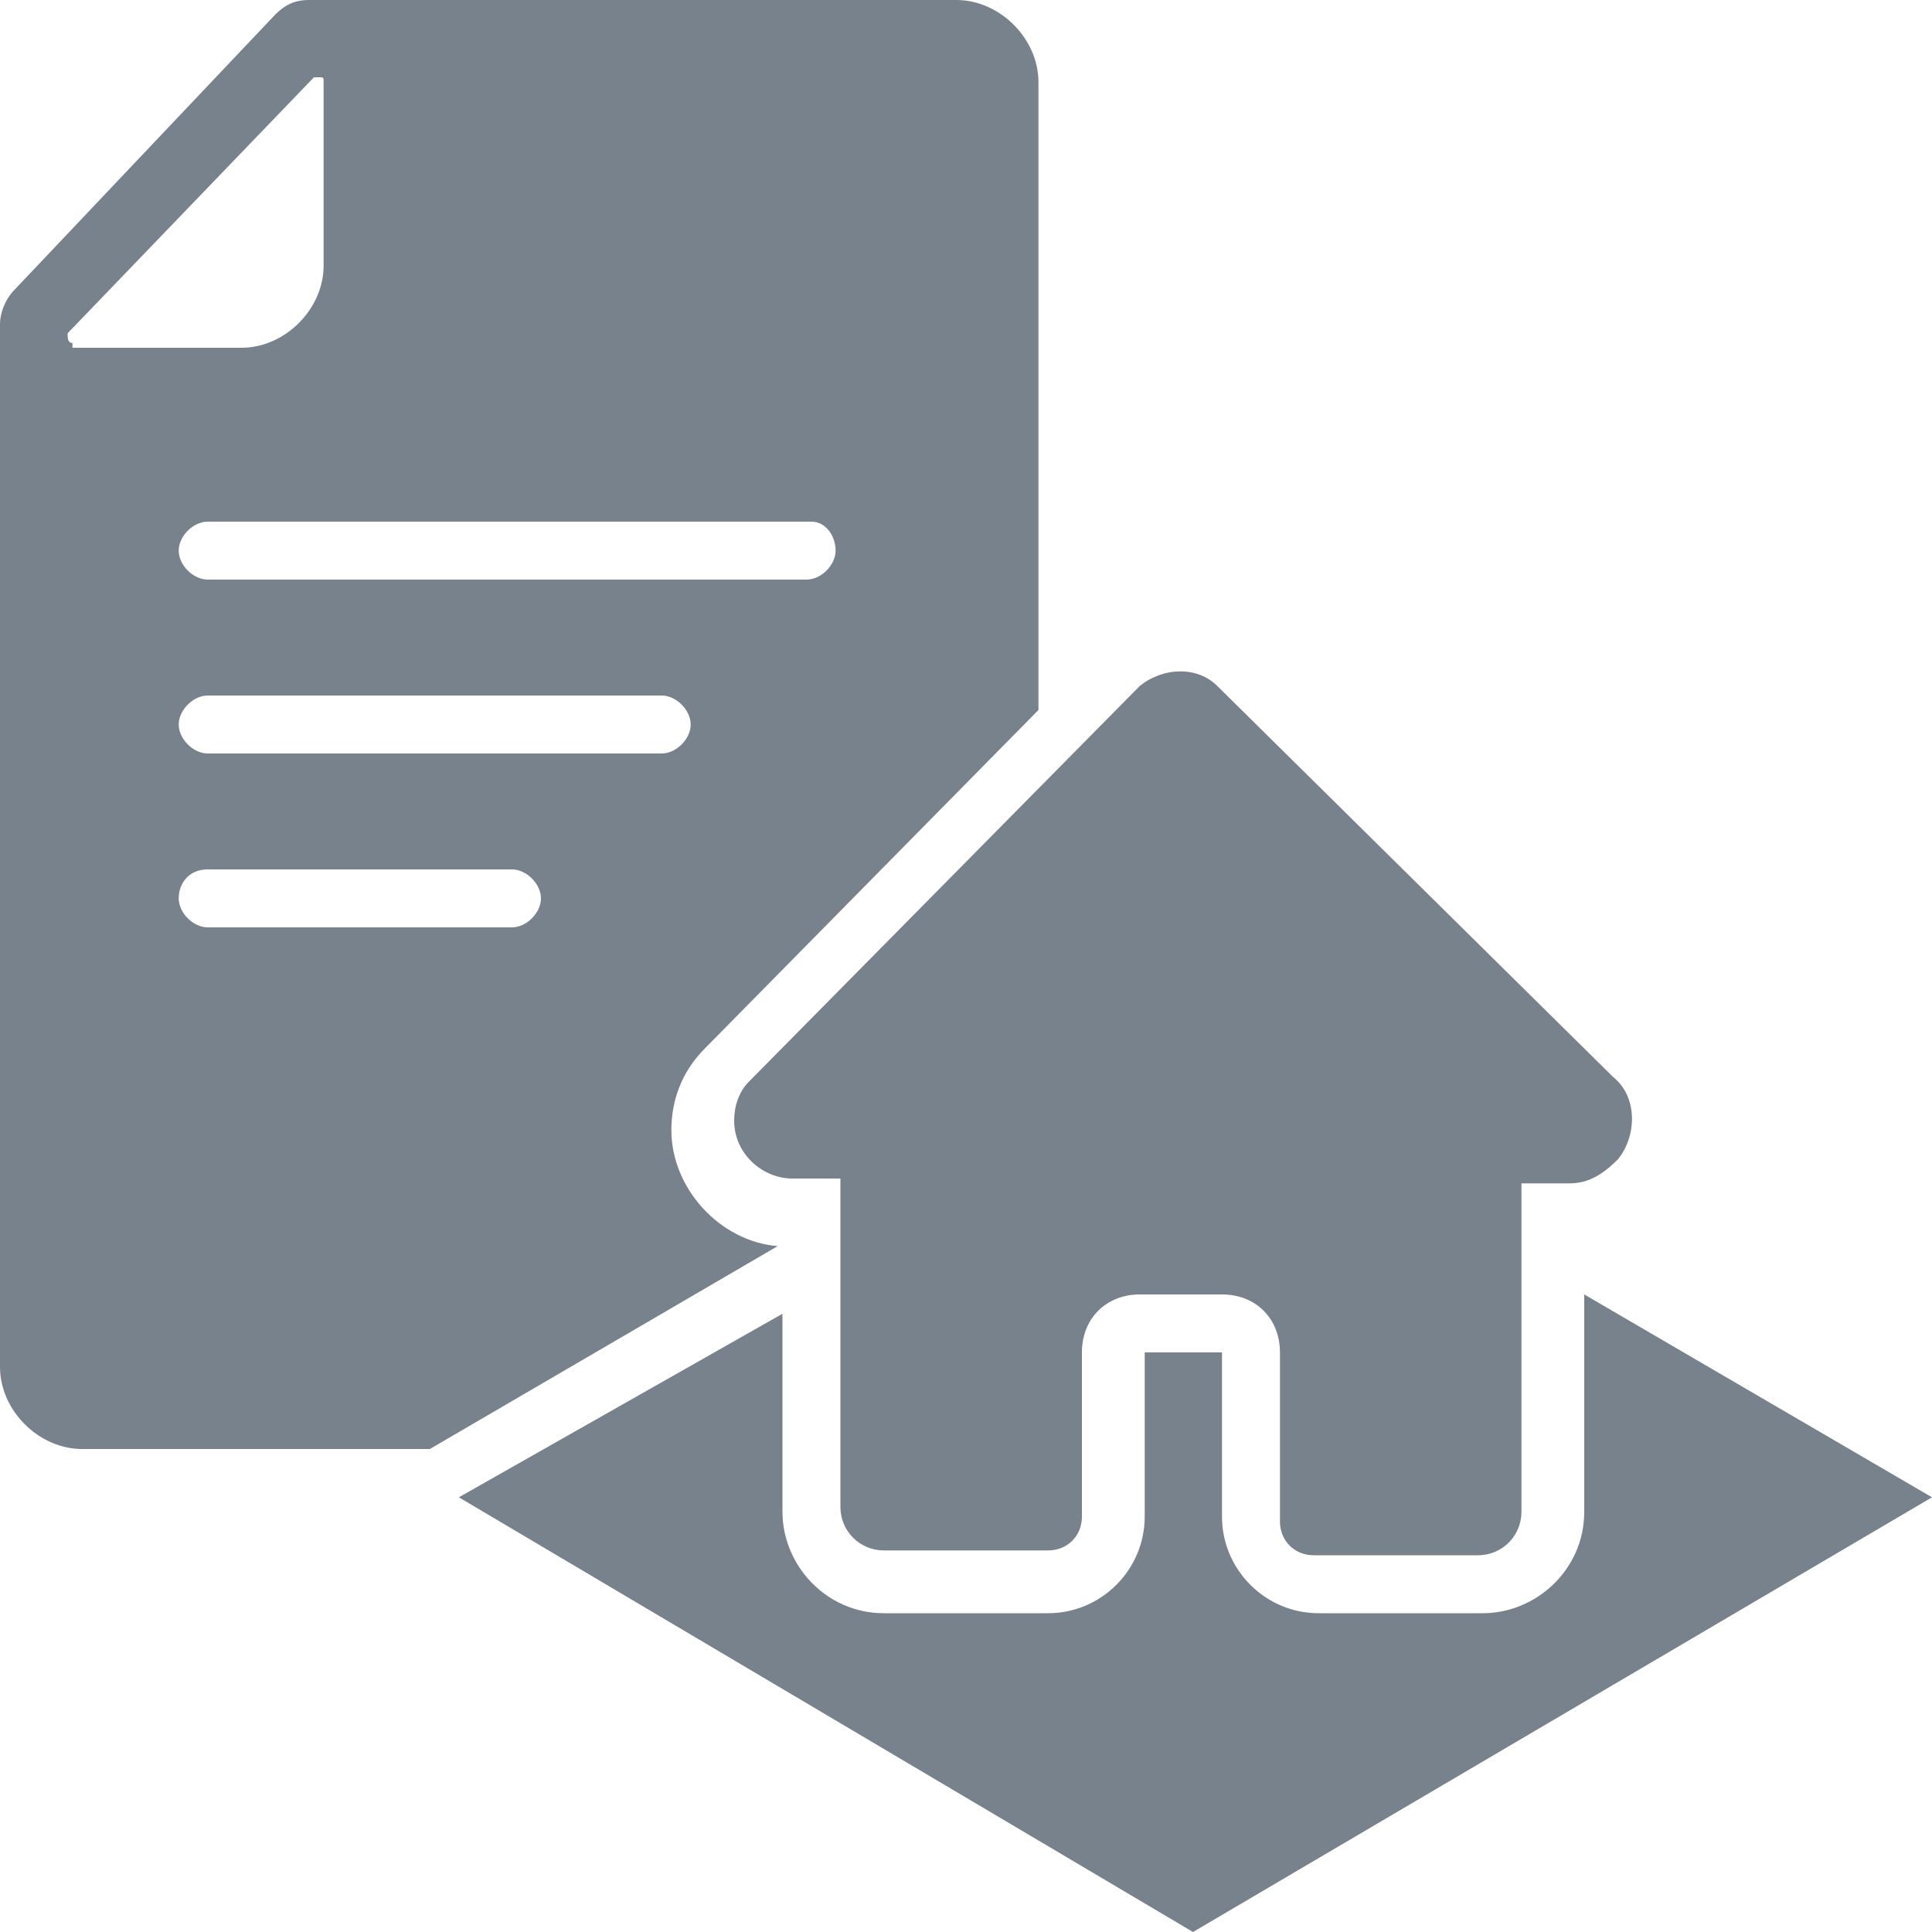 <?xml version="1.0" encoding="utf-8"?>
<!-- Generator: Adobe Illustrator 26.0.2, SVG Export Plug-In . SVG Version: 6.00 Build 0)  -->
<svg version="1.1" id="Слой_1" xmlns="http://www.w3.org/2000/svg" xmlns:xlink="http://www.w3.org/1999/xlink" x="0px" y="0px"
	 viewBox="0 0 40 40" style="enable-background:new 0 0 40 40;" xml:space="preserve">
<style type="text/css">
	.st0{fill:#78828C;}
</style>
<g>
	<path class="st0" d="M32.5,24.5h-1v6.8c0,0.5-0.4,0.9-0.9,0.9c0,0,0,0,0,0h-3.4c-0.4,0-0.7-0.3-0.7-0.7c0,0,0,0,0,0V28
		c0-0.7-0.5-1.2-1.2-1.2h-1.7c-0.7,0-1.2,0.5-1.2,1.2v3.4c0,0.4-0.3,0.7-0.7,0.7c0,0,0,0,0,0h-3.4c-0.5,0-0.9-0.4-0.9-0.9l0,0v-6.8
		h-1c-0.6,0-1.2-0.5-1.2-1.2c0-0.3,0.1-0.6,0.3-0.8l8.1-8.2c0.5-0.4,1.2-0.4,1.6,0l8.2,8.1c0.5,0.4,0.5,1.2,0.1,1.7
		C33.2,24.3,32.9,24.5,32.5,24.5z"/>
</g>
<path class="st0" d="M21.5,14.7v-13c0-0.9-0.8-1.7-1.7-1.7H6.4C6.1,0,5.9,0.1,5.7,0.3L0.3,6C0.1,6.2,0,6.5,0,6.7v21.6
	C0,29.2,0.8,30,1.7,30h7.2c0,0,0,0,0,0l7.2-4.2v0c-1.2-0.1-2.2-1.2-2.2-2.4c0-0.6,0.2-1.2,0.7-1.7L21.5,14.7z M17.3,11.4
	c0,0.3-0.3,0.6-0.6,0.6H4.3c-0.3,0-0.6-0.3-0.6-0.6s0.3-0.6,0.6-0.6h12.5C17.1,10.8,17.3,11.1,17.3,11.4z M1.5,7.1
	c-0.1,0-0.1-0.1-0.1-0.2l5.1-5.3c0,0,0,0,0.1,0c0.1,0,0.1,0,0.1,0.1v3.8c0,0.9-0.8,1.7-1.7,1.7H1.5z M10.6,19.2H4.3
	c-0.3,0-0.6-0.3-0.6-0.6S3.9,18,4.3,18h6.3c0.3,0,0.6,0.3,0.6,0.6S10.9,19.2,10.6,19.2z M13.7,15.6H4.3c-0.3,0-0.6-0.3-0.6-0.6
	s0.3-0.6,0.6-0.6h9.4c0.3,0,0.6,0.3,0.6,0.6S14,15.6,13.7,15.6z"/>
<g>
	<path class="st0" d="M26.5,31.4c0,0.1,0,0.2,0.1,0.3C26.5,31.6,26.5,31.5,26.5,31.4z"/>
	<path class="st0" d="M21.7,32.1C21.7,32.1,21.7,32.1,21.7,32.1C21.7,32.1,21.7,32.1,21.7,32.1C21.7,32.1,21.7,32.1,21.7,32.1z"/>
	<path class="st0" d="M27.2,32.1c-0.1,0-0.1,0-0.2,0C27.1,32.1,27.2,32.1,27.2,32.1C27.2,32.1,27.2,32.1,27.2,32.1z"/>
	<path class="st0" d="M26.7,31.9c0,0-0.1-0.1-0.1-0.2C26.6,31.8,26.7,31.9,26.7,31.9z"/>
	<path class="st0" d="M26.8,32c0,0,0.1,0.1,0.1,0.1C26.9,32.1,26.8,32,26.8,32z"/>
	<path class="st0" d="M32.8,26.8v4.5c0,1.2-1,2.1-2.1,2.1l-3.4,0c-1.1,0-2-0.9-2-2l0-3.4l-1.6,0l0,3.4c0,1.1-0.9,2-2,2h-3.4
		c-1.2,0-2.1-1-2.1-2.1v-4.1L9.5,31l15.2,9L40,31L32.8,26.8z"/>
</g>
</svg>
